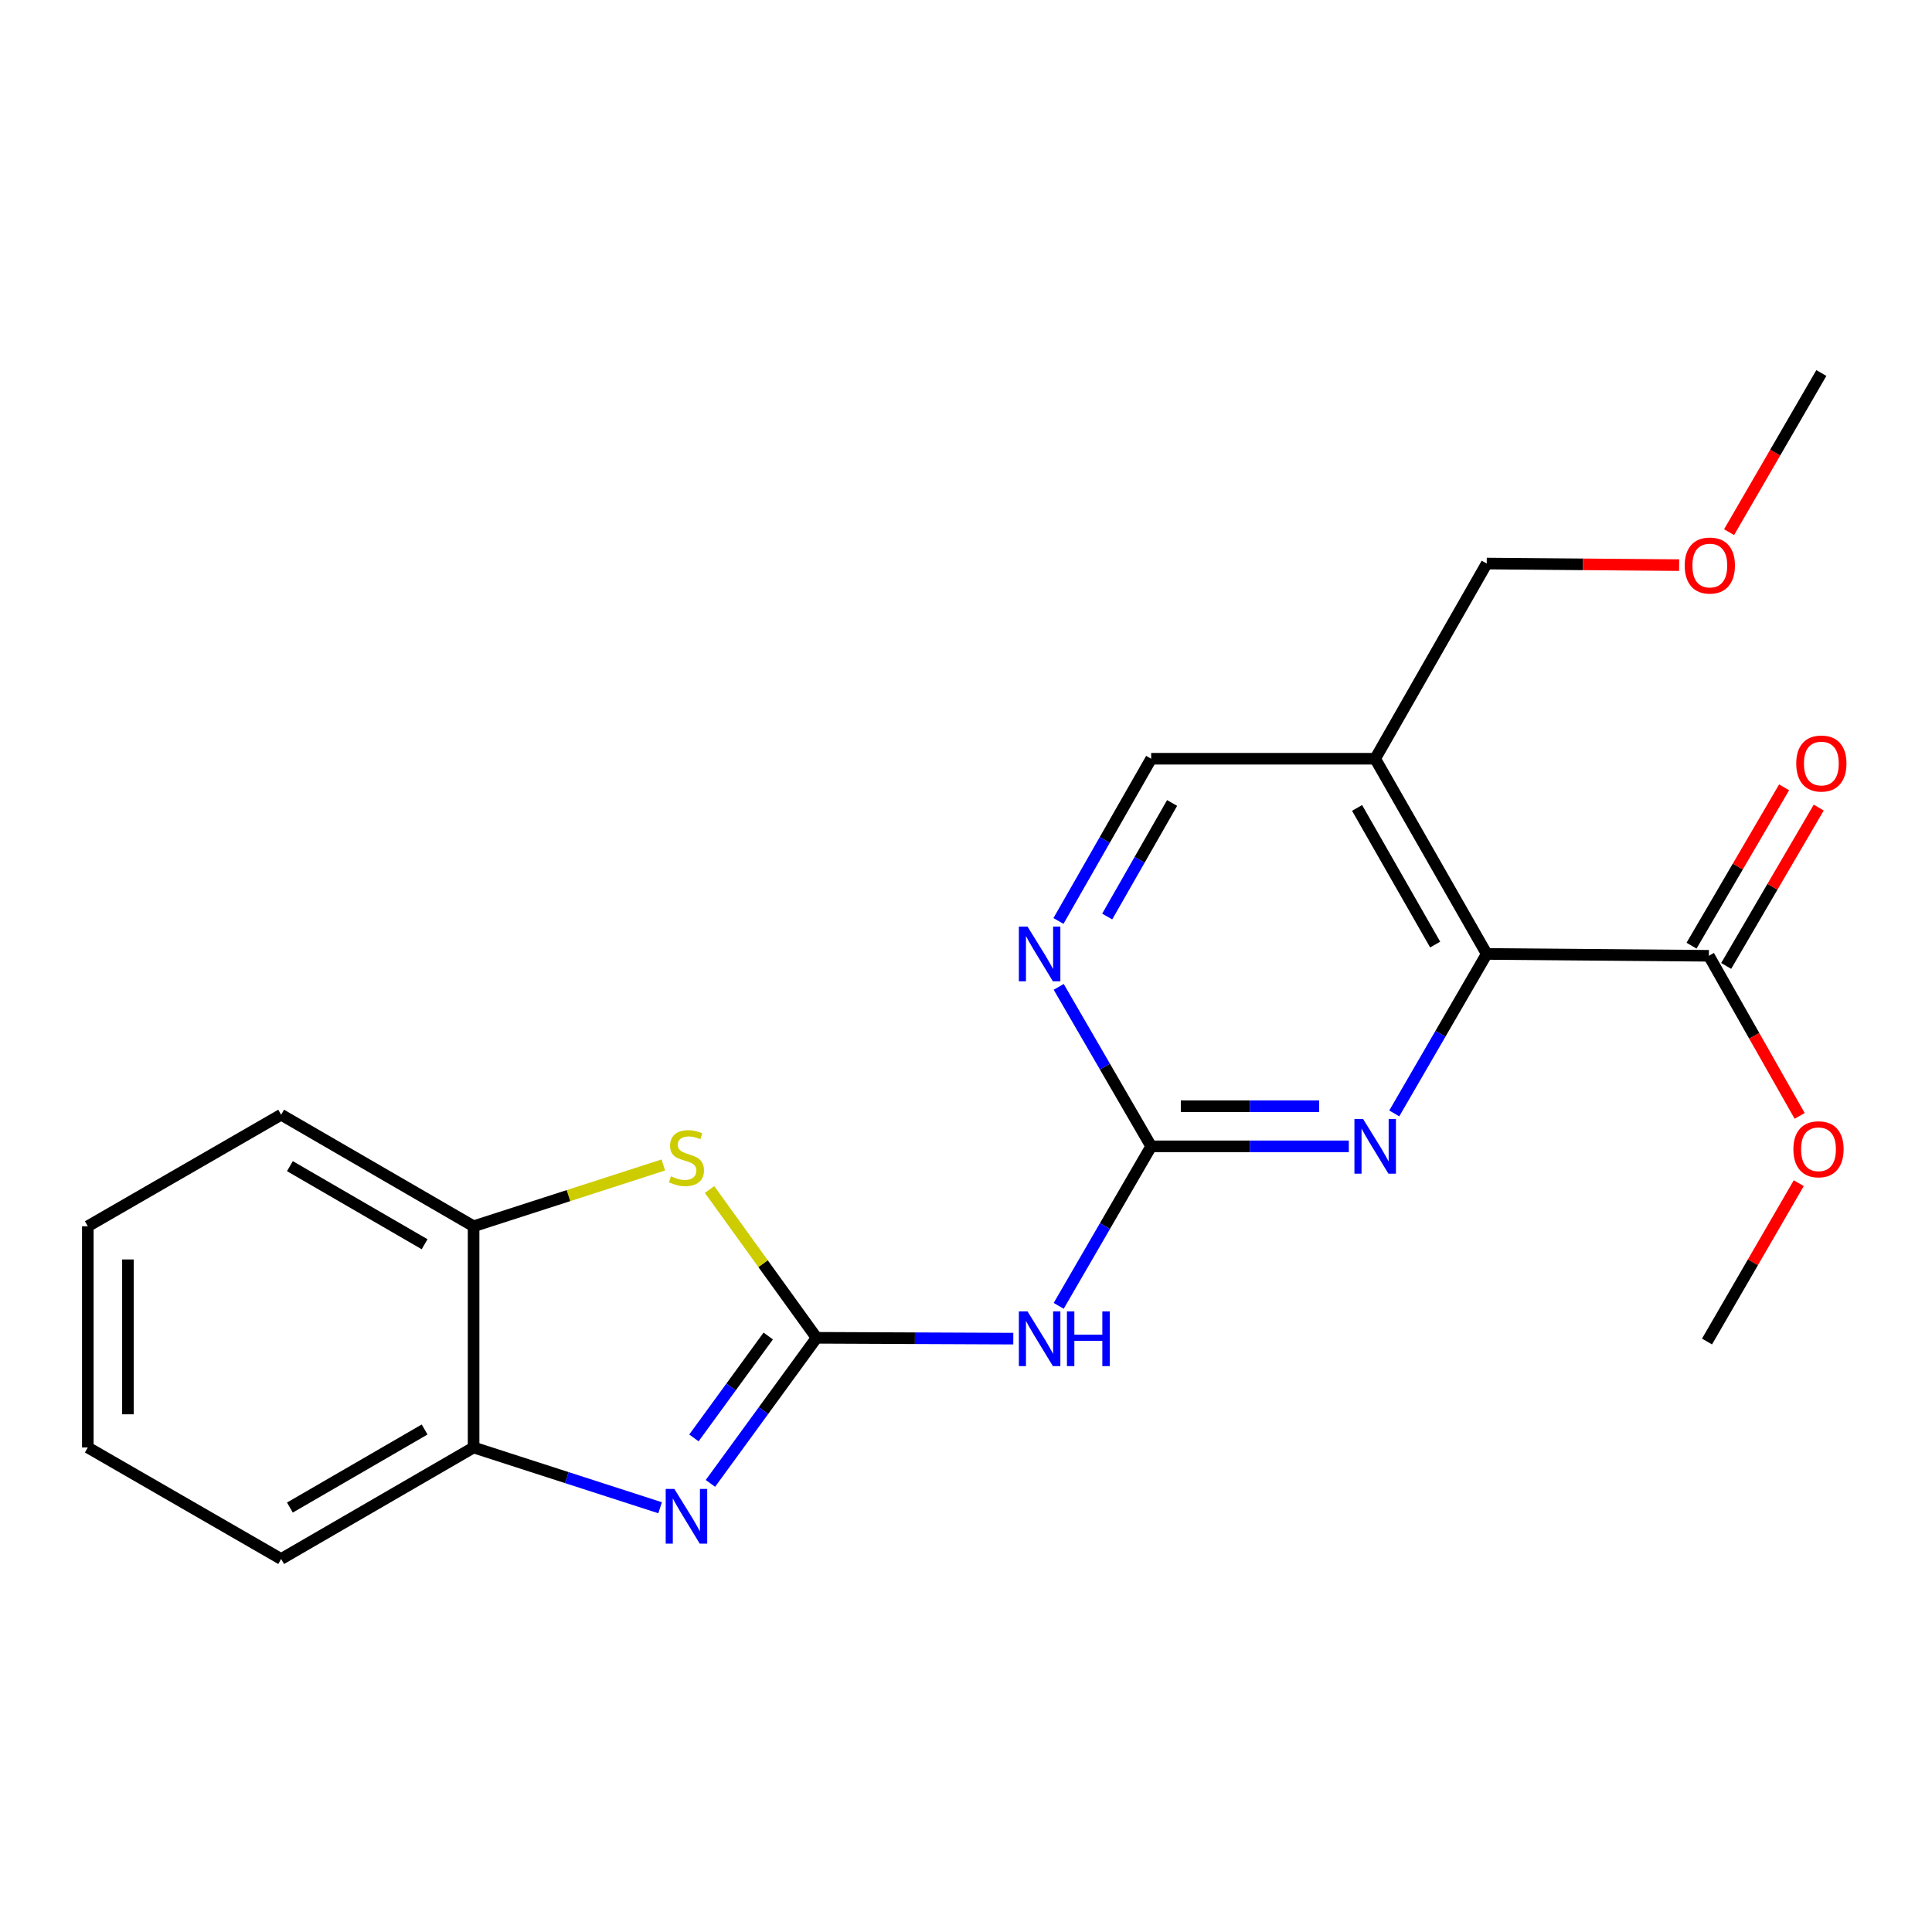 <?xml version='1.0' encoding='iso-8859-1'?>
<svg version='1.1' baseProfile='full'
              xmlns='http://www.w3.org/2000/svg'
                      xmlns:rdkit='http://www.rdkit.org/xml'
                      xmlns:xlink='http://www.w3.org/1999/xlink'
                  xml:space='preserve'
width='1000px' height='1000px' viewBox='0 0 1000 1000'>
<!-- END OF HEADER -->
<rect style='opacity:1.0;fill:#FFFFFF;stroke:none' width='1000' height='1000' x='0' y='0'> </rect>
<path class='bond-0' d='M 422.657,692.443 L 395.185,730.121' style='fill:none;fill-rule:evenodd;stroke:#000000;stroke-width:6px;stroke-linecap:butt;stroke-linejoin:miter;stroke-opacity:1' />
<path class='bond-0' d='M 395.185,730.121 L 367.714,767.799' style='fill:none;fill-rule:evenodd;stroke:#0000FF;stroke-width:6px;stroke-linecap:butt;stroke-linejoin:miter;stroke-opacity:1' />
<path class='bond-0' d='M 397.636,691.512 L 378.406,717.887' style='fill:none;fill-rule:evenodd;stroke:#000000;stroke-width:6px;stroke-linecap:butt;stroke-linejoin:miter;stroke-opacity:1' />
<path class='bond-0' d='M 378.406,717.887 L 359.176,744.261' style='fill:none;fill-rule:evenodd;stroke:#0000FF;stroke-width:6px;stroke-linecap:butt;stroke-linejoin:miter;stroke-opacity:1' />
<path class='bond-2' d='M 422.657,692.443 L 473.567,692.662' style='fill:none;fill-rule:evenodd;stroke:#000000;stroke-width:6px;stroke-linecap:butt;stroke-linejoin:miter;stroke-opacity:1' />
<path class='bond-2' d='M 473.567,692.662 L 524.478,692.88' style='fill:none;fill-rule:evenodd;stroke:#0000FF;stroke-width:6px;stroke-linecap:butt;stroke-linejoin:miter;stroke-opacity:1' />
<path class='bond-3' d='M 422.657,692.443 L 394.96,654.067' style='fill:none;fill-rule:evenodd;stroke:#000000;stroke-width:6px;stroke-linecap:butt;stroke-linejoin:miter;stroke-opacity:1' />
<path class='bond-3' d='M 394.96,654.067 L 367.263,615.69' style='fill:none;fill-rule:evenodd;stroke:#CCCC00;stroke-width:6px;stroke-linecap:butt;stroke-linejoin:miter;stroke-opacity:1' />
<path class='bond-9' d='M 341.671,780.411 L 293.401,764.813' style='fill:none;fill-rule:evenodd;stroke:#0000FF;stroke-width:6px;stroke-linecap:butt;stroke-linejoin:miter;stroke-opacity:1' />
<path class='bond-9' d='M 293.401,764.813 L 245.131,749.215' style='fill:none;fill-rule:evenodd;stroke:#000000;stroke-width:6px;stroke-linecap:butt;stroke-linejoin:miter;stroke-opacity:1' />
<path class='bond-1' d='M 595.845,593.343 L 571.914,634.622' style='fill:none;fill-rule:evenodd;stroke:#000000;stroke-width:6px;stroke-linecap:butt;stroke-linejoin:miter;stroke-opacity:1' />
<path class='bond-1' d='M 571.914,634.622 L 547.982,675.901' style='fill:none;fill-rule:evenodd;stroke:#0000FF;stroke-width:6px;stroke-linecap:butt;stroke-linejoin:miter;stroke-opacity:1' />
<path class='bond-4' d='M 595.845,593.343 L 646.998,593.343' style='fill:none;fill-rule:evenodd;stroke:#000000;stroke-width:6px;stroke-linecap:butt;stroke-linejoin:miter;stroke-opacity:1' />
<path class='bond-4' d='M 646.998,593.343 L 698.15,593.343' style='fill:none;fill-rule:evenodd;stroke:#0000FF;stroke-width:6px;stroke-linecap:butt;stroke-linejoin:miter;stroke-opacity:1' />
<path class='bond-4' d='M 611.191,572.577 L 646.998,572.577' style='fill:none;fill-rule:evenodd;stroke:#000000;stroke-width:6px;stroke-linecap:butt;stroke-linejoin:miter;stroke-opacity:1' />
<path class='bond-4' d='M 646.998,572.577 L 682.804,572.577' style='fill:none;fill-rule:evenodd;stroke:#0000FF;stroke-width:6px;stroke-linecap:butt;stroke-linejoin:miter;stroke-opacity:1' />
<path class='bond-7' d='M 595.845,593.343 L 571.914,552.07' style='fill:none;fill-rule:evenodd;stroke:#000000;stroke-width:6px;stroke-linecap:butt;stroke-linejoin:miter;stroke-opacity:1' />
<path class='bond-7' d='M 571.914,552.07 L 547.983,510.797' style='fill:none;fill-rule:evenodd;stroke:#0000FF;stroke-width:6px;stroke-linecap:butt;stroke-linejoin:miter;stroke-opacity:1' />
<path class='bond-10' d='M 343.331,602.991 L 294.231,618.852' style='fill:none;fill-rule:evenodd;stroke:#CCCC00;stroke-width:6px;stroke-linecap:butt;stroke-linejoin:miter;stroke-opacity:1' />
<path class='bond-10' d='M 294.231,618.852 L 245.131,634.713' style='fill:none;fill-rule:evenodd;stroke:#000000;stroke-width:6px;stroke-linecap:butt;stroke-linejoin:miter;stroke-opacity:1' />
<path class='bond-5' d='M 721.667,576.305 L 745.598,535.032' style='fill:none;fill-rule:evenodd;stroke:#0000FF;stroke-width:6px;stroke-linecap:butt;stroke-linejoin:miter;stroke-opacity:1' />
<path class='bond-5' d='M 745.598,535.032 L 769.529,493.759' style='fill:none;fill-rule:evenodd;stroke:#000000;stroke-width:6px;stroke-linecap:butt;stroke-linejoin:miter;stroke-opacity:1' />
<path class='bond-8' d='M 769.529,493.759 L 884.504,494.716' style='fill:none;fill-rule:evenodd;stroke:#000000;stroke-width:6px;stroke-linecap:butt;stroke-linejoin:miter;stroke-opacity:1' />
<path class='bond-24' d='M 769.529,493.759 L 711.789,392.721' style='fill:none;fill-rule:evenodd;stroke:#000000;stroke-width:6px;stroke-linecap:butt;stroke-linejoin:miter;stroke-opacity:1' />
<path class='bond-24' d='M 742.839,488.906 L 702.42,418.18' style='fill:none;fill-rule:evenodd;stroke:#000000;stroke-width:6px;stroke-linecap:butt;stroke-linejoin:miter;stroke-opacity:1' />
<path class='bond-6' d='M 711.789,392.721 L 595.845,392.721' style='fill:none;fill-rule:evenodd;stroke:#000000;stroke-width:6px;stroke-linecap:butt;stroke-linejoin:miter;stroke-opacity:1' />
<path class='bond-14' d='M 711.789,392.721 L 769.529,291.694' style='fill:none;fill-rule:evenodd;stroke:#000000;stroke-width:6px;stroke-linecap:butt;stroke-linejoin:miter;stroke-opacity:1' />
<path class='bond-11' d='M 547.859,476.689 L 571.852,434.705' style='fill:none;fill-rule:evenodd;stroke:#0000FF;stroke-width:6px;stroke-linecap:butt;stroke-linejoin:miter;stroke-opacity:1' />
<path class='bond-11' d='M 571.852,434.705 L 595.845,392.721' style='fill:none;fill-rule:evenodd;stroke:#000000;stroke-width:6px;stroke-linecap:butt;stroke-linejoin:miter;stroke-opacity:1' />
<path class='bond-11' d='M 573.086,474.398 L 589.882,445.008' style='fill:none;fill-rule:evenodd;stroke:#0000FF;stroke-width:6px;stroke-linecap:butt;stroke-linejoin:miter;stroke-opacity:1' />
<path class='bond-11' d='M 589.882,445.008 L 606.677,415.619' style='fill:none;fill-rule:evenodd;stroke:#000000;stroke-width:6px;stroke-linecap:butt;stroke-linejoin:miter;stroke-opacity:1' />
<path class='bond-12' d='M 893.467,499.956 L 917.423,458.981' style='fill:none;fill-rule:evenodd;stroke:#000000;stroke-width:6px;stroke-linecap:butt;stroke-linejoin:miter;stroke-opacity:1' />
<path class='bond-12' d='M 917.423,458.981 L 941.378,418.005' style='fill:none;fill-rule:evenodd;stroke:#FF0000;stroke-width:6px;stroke-linecap:butt;stroke-linejoin:miter;stroke-opacity:1' />
<path class='bond-12' d='M 875.54,489.476 L 899.495,448.5' style='fill:none;fill-rule:evenodd;stroke:#000000;stroke-width:6px;stroke-linecap:butt;stroke-linejoin:miter;stroke-opacity:1' />
<path class='bond-12' d='M 899.495,448.5 L 923.451,407.524' style='fill:none;fill-rule:evenodd;stroke:#FF0000;stroke-width:6px;stroke-linecap:butt;stroke-linejoin:miter;stroke-opacity:1' />
<path class='bond-13' d='M 884.504,494.716 L 908.002,536.147' style='fill:none;fill-rule:evenodd;stroke:#000000;stroke-width:6px;stroke-linecap:butt;stroke-linejoin:miter;stroke-opacity:1' />
<path class='bond-13' d='M 908.002,536.147 L 931.5,577.578' style='fill:none;fill-rule:evenodd;stroke:#FF0000;stroke-width:6px;stroke-linecap:butt;stroke-linejoin:miter;stroke-opacity:1' />
<path class='bond-16' d='M 245.131,749.215 L 145.523,806.933' style='fill:none;fill-rule:evenodd;stroke:#000000;stroke-width:6px;stroke-linecap:butt;stroke-linejoin:miter;stroke-opacity:1' />
<path class='bond-16' d='M 219.778,739.905 L 150.053,780.307' style='fill:none;fill-rule:evenodd;stroke:#000000;stroke-width:6px;stroke-linecap:butt;stroke-linejoin:miter;stroke-opacity:1' />
<path class='bond-22' d='M 245.131,749.215 L 245.131,634.713' style='fill:none;fill-rule:evenodd;stroke:#000000;stroke-width:6px;stroke-linecap:butt;stroke-linejoin:miter;stroke-opacity:1' />
<path class='bond-17' d='M 245.131,634.713 L 145.523,576.973' style='fill:none;fill-rule:evenodd;stroke:#000000;stroke-width:6px;stroke-linecap:butt;stroke-linejoin:miter;stroke-opacity:1' />
<path class='bond-17' d='M 219.775,644.018 L 150.05,603.599' style='fill:none;fill-rule:evenodd;stroke:#000000;stroke-width:6px;stroke-linecap:butt;stroke-linejoin:miter;stroke-opacity:1' />
<path class='bond-18' d='M 931.033,612.411 L 907.29,653.39' style='fill:none;fill-rule:evenodd;stroke:#FF0000;stroke-width:6px;stroke-linecap:butt;stroke-linejoin:miter;stroke-opacity:1' />
<path class='bond-18' d='M 907.29,653.39 L 883.546,694.37' style='fill:none;fill-rule:evenodd;stroke:#000000;stroke-width:6px;stroke-linecap:butt;stroke-linejoin:miter;stroke-opacity:1' />
<path class='bond-15' d='M 769.529,291.694 L 819.321,292.102' style='fill:none;fill-rule:evenodd;stroke:#000000;stroke-width:6px;stroke-linecap:butt;stroke-linejoin:miter;stroke-opacity:1' />
<path class='bond-15' d='M 819.321,292.102 L 869.113,292.51' style='fill:none;fill-rule:evenodd;stroke:#FF0000;stroke-width:6px;stroke-linecap:butt;stroke-linejoin:miter;stroke-opacity:1' />
<path class='bond-19' d='M 894.97,275.443 L 918.85,234.255' style='fill:none;fill-rule:evenodd;stroke:#FF0000;stroke-width:6px;stroke-linecap:butt;stroke-linejoin:miter;stroke-opacity:1' />
<path class='bond-19' d='M 918.85,234.255 L 942.729,193.067' style='fill:none;fill-rule:evenodd;stroke:#000000;stroke-width:6px;stroke-linecap:butt;stroke-linejoin:miter;stroke-opacity:1' />
<path class='bond-20' d='M 145.523,806.933 L 45.455,749.215' style='fill:none;fill-rule:evenodd;stroke:#000000;stroke-width:6px;stroke-linecap:butt;stroke-linejoin:miter;stroke-opacity:1' />
<path class='bond-21' d='M 145.523,576.973 L 45.455,634.713' style='fill:none;fill-rule:evenodd;stroke:#000000;stroke-width:6px;stroke-linecap:butt;stroke-linejoin:miter;stroke-opacity:1' />
<path class='bond-23' d='M 45.455,749.215 L 45.455,634.713' style='fill:none;fill-rule:evenodd;stroke:#000000;stroke-width:6px;stroke-linecap:butt;stroke-linejoin:miter;stroke-opacity:1' />
<path class='bond-23' d='M 66.221,732.04 L 66.221,651.889' style='fill:none;fill-rule:evenodd;stroke:#000000;stroke-width:6px;stroke-linecap:butt;stroke-linejoin:miter;stroke-opacity:1' />
<path  class='atom-1' d='M 349.046 770.657
L 358.326 785.657
Q 359.246 787.137, 360.726 789.817
Q 362.206 792.497, 362.286 792.657
L 362.286 770.657
L 366.046 770.657
L 366.046 798.977
L 362.166 798.977
L 352.206 782.577
Q 351.046 780.657, 349.806 778.457
Q 348.606 776.257, 348.246 775.577
L 348.246 798.977
L 344.566 798.977
L 344.566 770.657
L 349.046 770.657
' fill='#0000FF'/>
<path  class='atom-3' d='M 531.844 678.779
L 541.124 693.779
Q 542.044 695.259, 543.524 697.939
Q 545.004 700.619, 545.084 700.779
L 545.084 678.779
L 548.844 678.779
L 548.844 707.099
L 544.964 707.099
L 535.004 690.699
Q 533.844 688.779, 532.604 686.579
Q 531.404 684.379, 531.044 683.699
L 531.044 707.099
L 527.364 707.099
L 527.364 678.779
L 531.844 678.779
' fill='#0000FF'/>
<path  class='atom-3' d='M 552.244 678.779
L 556.084 678.779
L 556.084 690.819
L 570.564 690.819
L 570.564 678.779
L 574.404 678.779
L 574.404 707.099
L 570.564 707.099
L 570.564 694.019
L 556.084 694.019
L 556.084 707.099
L 552.244 707.099
L 552.244 678.779
' fill='#0000FF'/>
<path  class='atom-4' d='M 347.306 608.843
Q 347.626 608.963, 348.946 609.523
Q 350.266 610.083, 351.706 610.443
Q 353.186 610.763, 354.626 610.763
Q 357.306 610.763, 358.866 609.483
Q 360.426 608.163, 360.426 605.883
Q 360.426 604.323, 359.626 603.363
Q 358.866 602.403, 357.666 601.883
Q 356.466 601.363, 354.466 600.763
Q 351.946 600.003, 350.426 599.283
Q 348.946 598.563, 347.866 597.043
Q 346.826 595.523, 346.826 592.963
Q 346.826 589.403, 349.226 587.203
Q 351.666 585.003, 356.466 585.003
Q 359.746 585.003, 363.466 586.563
L 362.546 589.643
Q 359.146 588.243, 356.586 588.243
Q 353.826 588.243, 352.306 589.403
Q 350.786 590.523, 350.826 592.483
Q 350.826 594.003, 351.586 594.923
Q 352.386 595.843, 353.506 596.363
Q 354.666 596.883, 356.586 597.483
Q 359.146 598.283, 360.666 599.083
Q 362.186 599.883, 363.266 601.523
Q 364.386 603.123, 364.386 605.883
Q 364.386 609.803, 361.746 611.923
Q 359.146 614.003, 354.786 614.003
Q 352.266 614.003, 350.346 613.443
Q 348.466 612.923, 346.226 612.003
L 347.306 608.843
' fill='#CCCC00'/>
<path  class='atom-5' d='M 705.529 579.183
L 714.809 594.183
Q 715.729 595.663, 717.209 598.343
Q 718.689 601.023, 718.769 601.183
L 718.769 579.183
L 722.529 579.183
L 722.529 607.503
L 718.649 607.503
L 708.689 591.103
Q 707.529 589.183, 706.289 586.983
Q 705.089 584.783, 704.729 584.103
L 704.729 607.503
L 701.049 607.503
L 701.049 579.183
L 705.529 579.183
' fill='#0000FF'/>
<path  class='atom-8' d='M 531.844 479.599
L 541.124 494.599
Q 542.044 496.079, 543.524 498.759
Q 545.004 501.439, 545.084 501.599
L 545.084 479.599
L 548.844 479.599
L 548.844 507.919
L 544.964 507.919
L 535.004 491.519
Q 533.844 489.599, 532.604 487.399
Q 531.404 485.199, 531.044 484.519
L 531.044 507.919
L 527.364 507.919
L 527.364 479.599
L 531.844 479.599
' fill='#0000FF'/>
<path  class='atom-13' d='M 929.729 395.2
Q 929.729 388.4, 933.089 384.6
Q 936.449 380.8, 942.729 380.8
Q 949.009 380.8, 952.369 384.6
Q 955.729 388.4, 955.729 395.2
Q 955.729 402.08, 952.329 406
Q 948.929 409.88, 942.729 409.88
Q 936.489 409.88, 933.089 406
Q 929.729 402.12, 929.729 395.2
M 942.729 406.68
Q 947.049 406.68, 949.369 403.8
Q 951.729 400.88, 951.729 395.2
Q 951.729 389.64, 949.369 386.84
Q 947.049 384, 942.729 384
Q 938.409 384, 936.049 386.8
Q 933.729 389.6, 933.729 395.2
Q 933.729 400.92, 936.049 403.8
Q 938.409 406.68, 942.729 406.68
' fill='#FF0000'/>
<path  class='atom-14' d='M 928.253 594.854
Q 928.253 588.054, 931.613 584.254
Q 934.973 580.454, 941.253 580.454
Q 947.533 580.454, 950.893 584.254
Q 954.253 588.054, 954.253 594.854
Q 954.253 601.734, 950.853 605.654
Q 947.453 609.534, 941.253 609.534
Q 935.013 609.534, 931.613 605.654
Q 928.253 601.774, 928.253 594.854
M 941.253 606.334
Q 945.573 606.334, 947.893 603.454
Q 950.253 600.534, 950.253 594.854
Q 950.253 589.294, 947.893 586.494
Q 945.573 583.654, 941.253 583.654
Q 936.933 583.654, 934.573 586.454
Q 932.253 589.254, 932.253 594.854
Q 932.253 600.574, 934.573 603.454
Q 936.933 606.334, 941.253 606.334
' fill='#FF0000'/>
<path  class='atom-16' d='M 872 292.72
Q 872 285.92, 875.36 282.12
Q 878.72 278.32, 885 278.32
Q 891.28 278.32, 894.64 282.12
Q 898 285.92, 898 292.72
Q 898 299.6, 894.6 303.52
Q 891.2 307.4, 885 307.4
Q 878.76 307.4, 875.36 303.52
Q 872 299.64, 872 292.72
M 885 304.2
Q 889.32 304.2, 891.64 301.32
Q 894 298.4, 894 292.72
Q 894 287.16, 891.64 284.36
Q 889.32 281.52, 885 281.52
Q 880.68 281.52, 878.32 284.32
Q 876 287.12, 876 292.72
Q 876 298.44, 878.32 301.32
Q 880.68 304.2, 885 304.2
' fill='#FF0000'/>
</svg>
